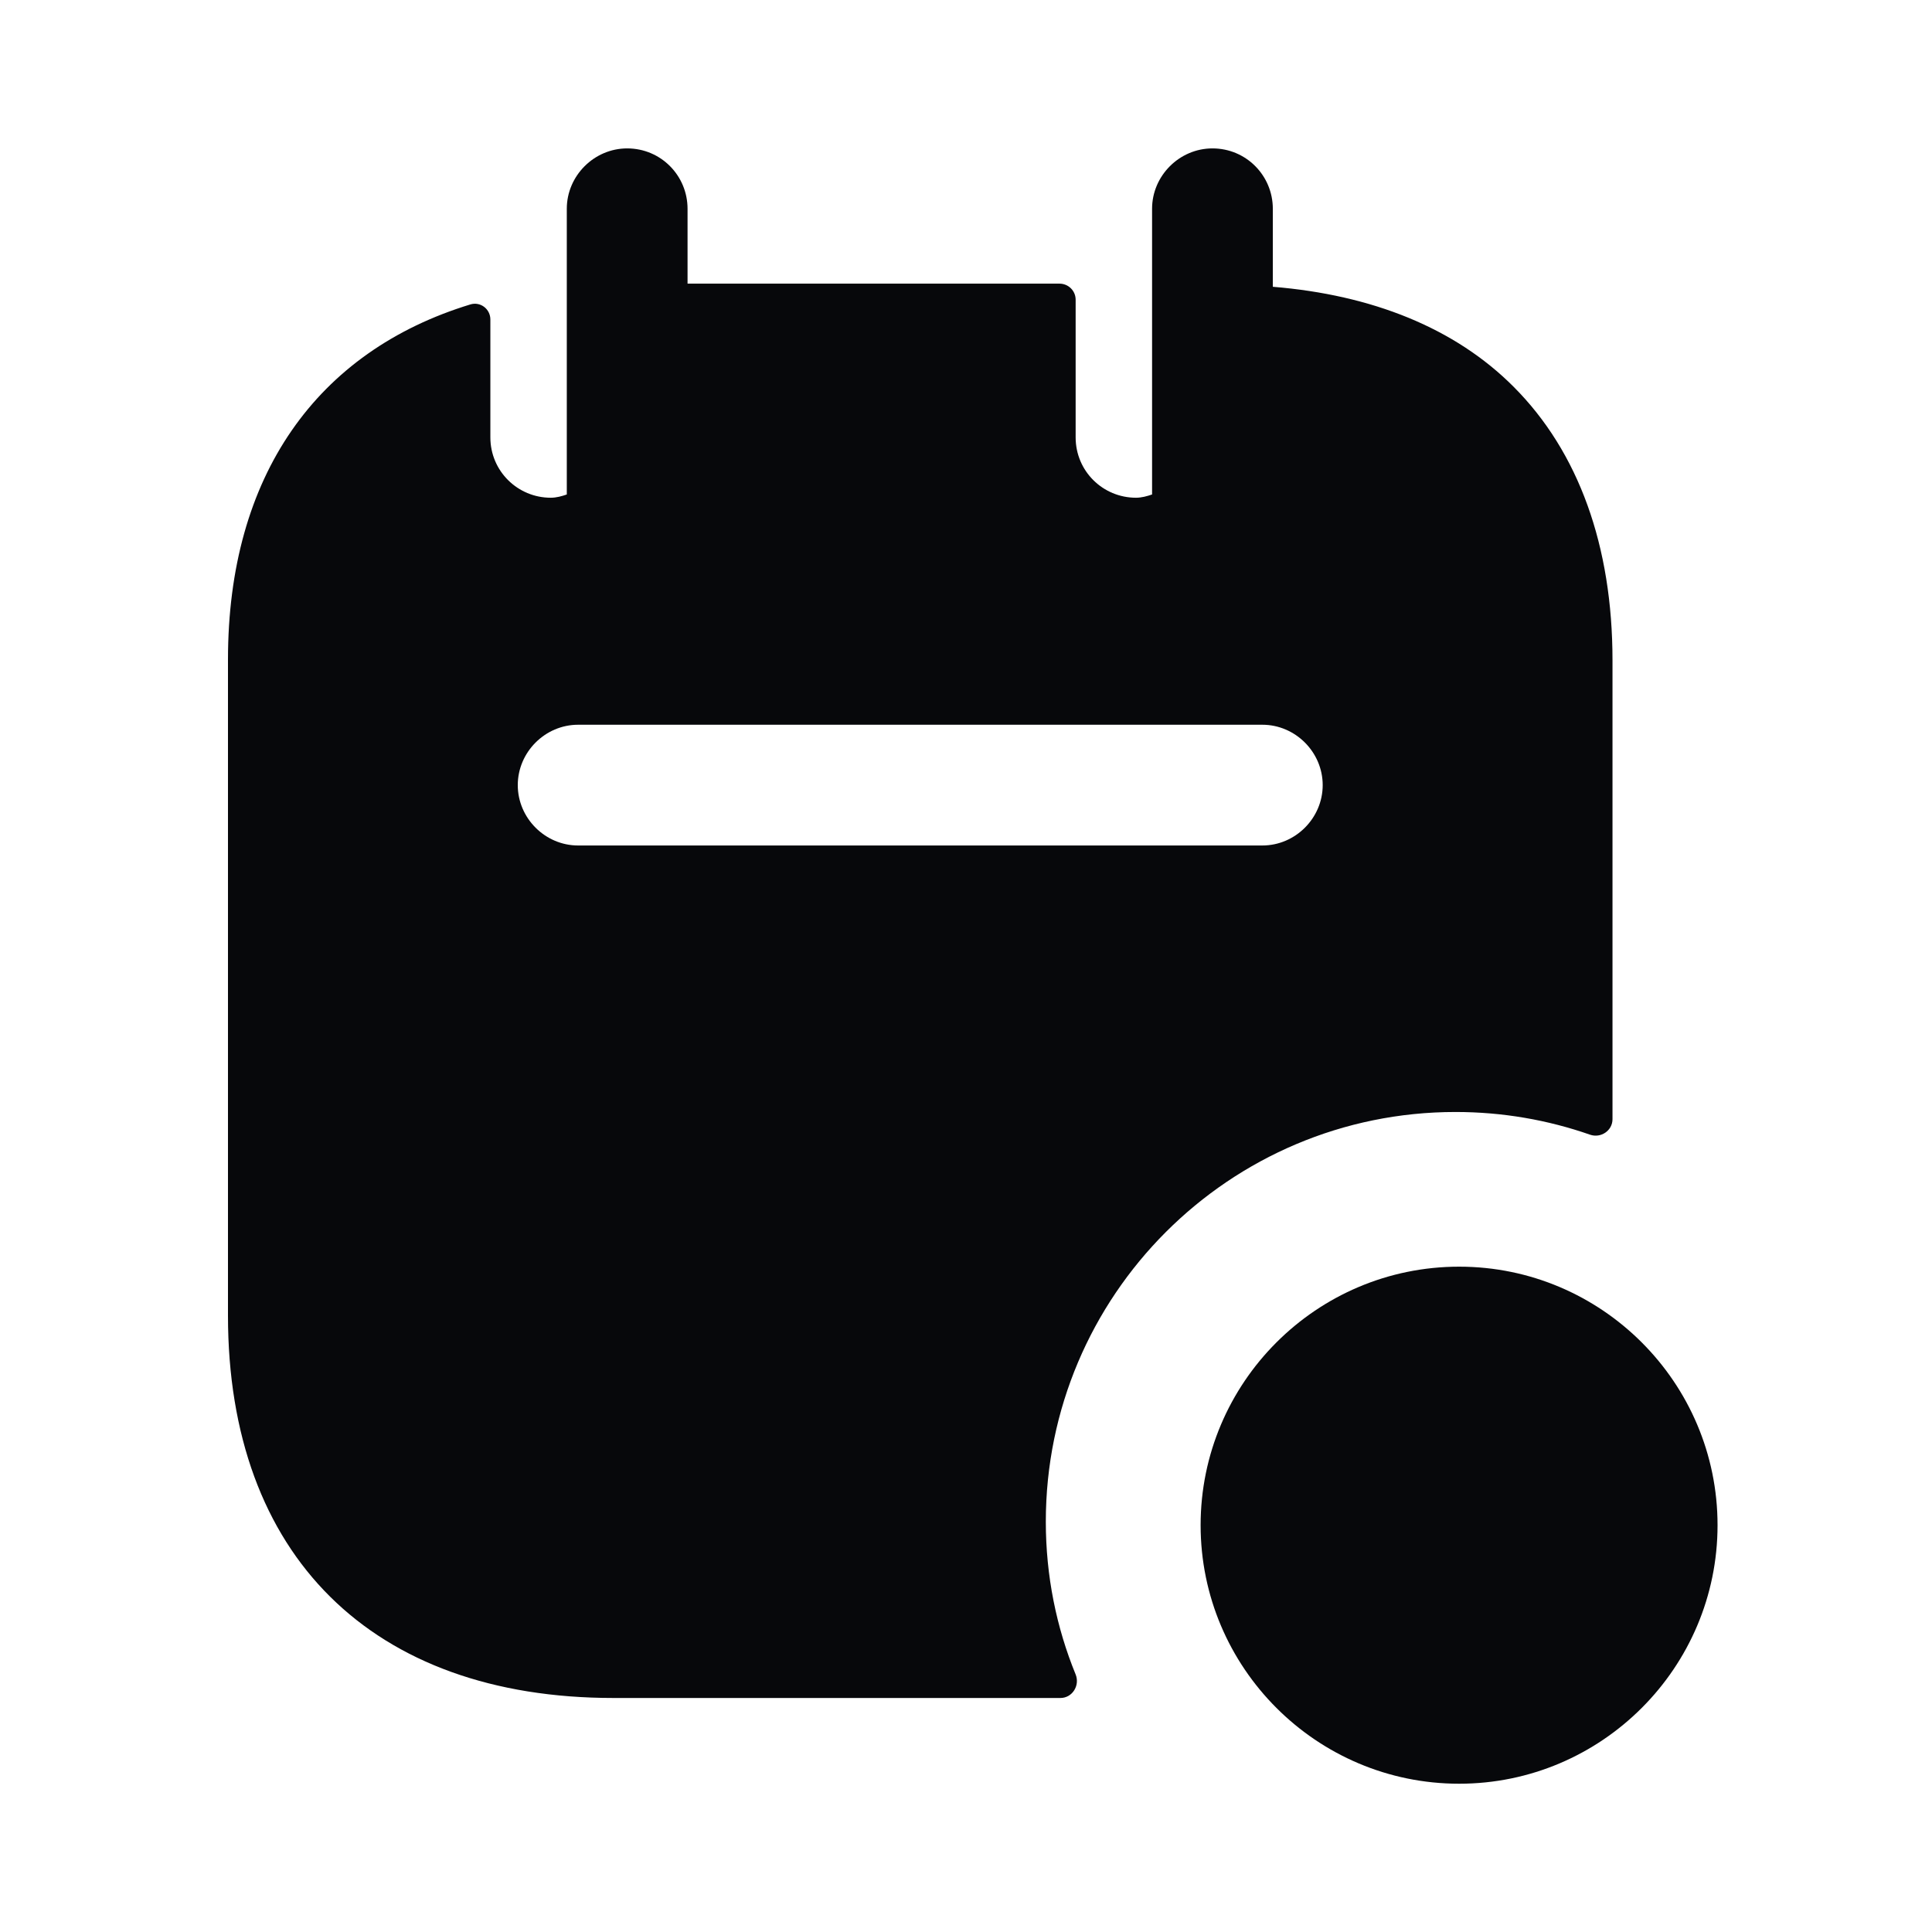 <svg width="16" height="16" viewBox="0 0 16 16" fill="none" xmlns="http://www.w3.org/2000/svg">
<path fill-rule="evenodd" clip-rule="evenodd" d="M10.454 7.002H4.788C4.514 7.002 4.288 6.775 4.288 6.502C4.288 6.229 4.514 6.002 4.788 6.002H10.454C10.728 6.002 10.954 6.229 10.954 6.502C10.954 6.775 10.728 7.002 10.454 7.002ZM12.534 3.202C12.048 2.715 11.361 2.442 10.541 2.375V1.729C10.541 1.455 10.321 1.229 10.041 1.229C9.768 1.229 9.541 1.455 9.541 1.729V4.095C9.501 4.109 9.454 4.122 9.408 4.122C9.134 4.122 8.908 3.902 8.908 3.622V2.482C8.908 2.408 8.848 2.349 8.774 2.349H5.694V1.729C5.694 1.455 5.474 1.229 5.194 1.229C4.921 1.229 4.694 1.455 4.694 1.729V4.095C4.654 4.109 4.608 4.122 4.561 4.122C4.288 4.122 4.061 3.902 4.061 3.622V2.646C4.061 2.559 3.979 2.496 3.896 2.521C2.624 2.909 1.888 3.94 1.888 5.462V10.895C1.888 12.882 3.081 14.062 5.081 14.062H8.782C8.88 14.062 8.945 13.959 8.908 13.867C8.749 13.478 8.661 13.052 8.661 12.602C8.661 10.729 10.181 9.209 12.054 9.209C12.444 9.209 12.819 9.275 13.168 9.397C13.257 9.428 13.354 9.364 13.354 9.269V5.469C13.354 4.522 13.074 3.742 12.534 3.202Z" fill="#07080B"/>
<path fill-rule="evenodd" clip-rule="evenodd" d="M12.084 10.49C10.903 10.49 9.943 11.45 9.943 12.631C9.943 13.811 10.903 14.772 12.084 14.772C13.264 14.772 14.224 13.811 14.224 12.631C14.224 11.45 13.264 10.49 12.084 10.49Z" fill="#07080B"/>
</svg>
